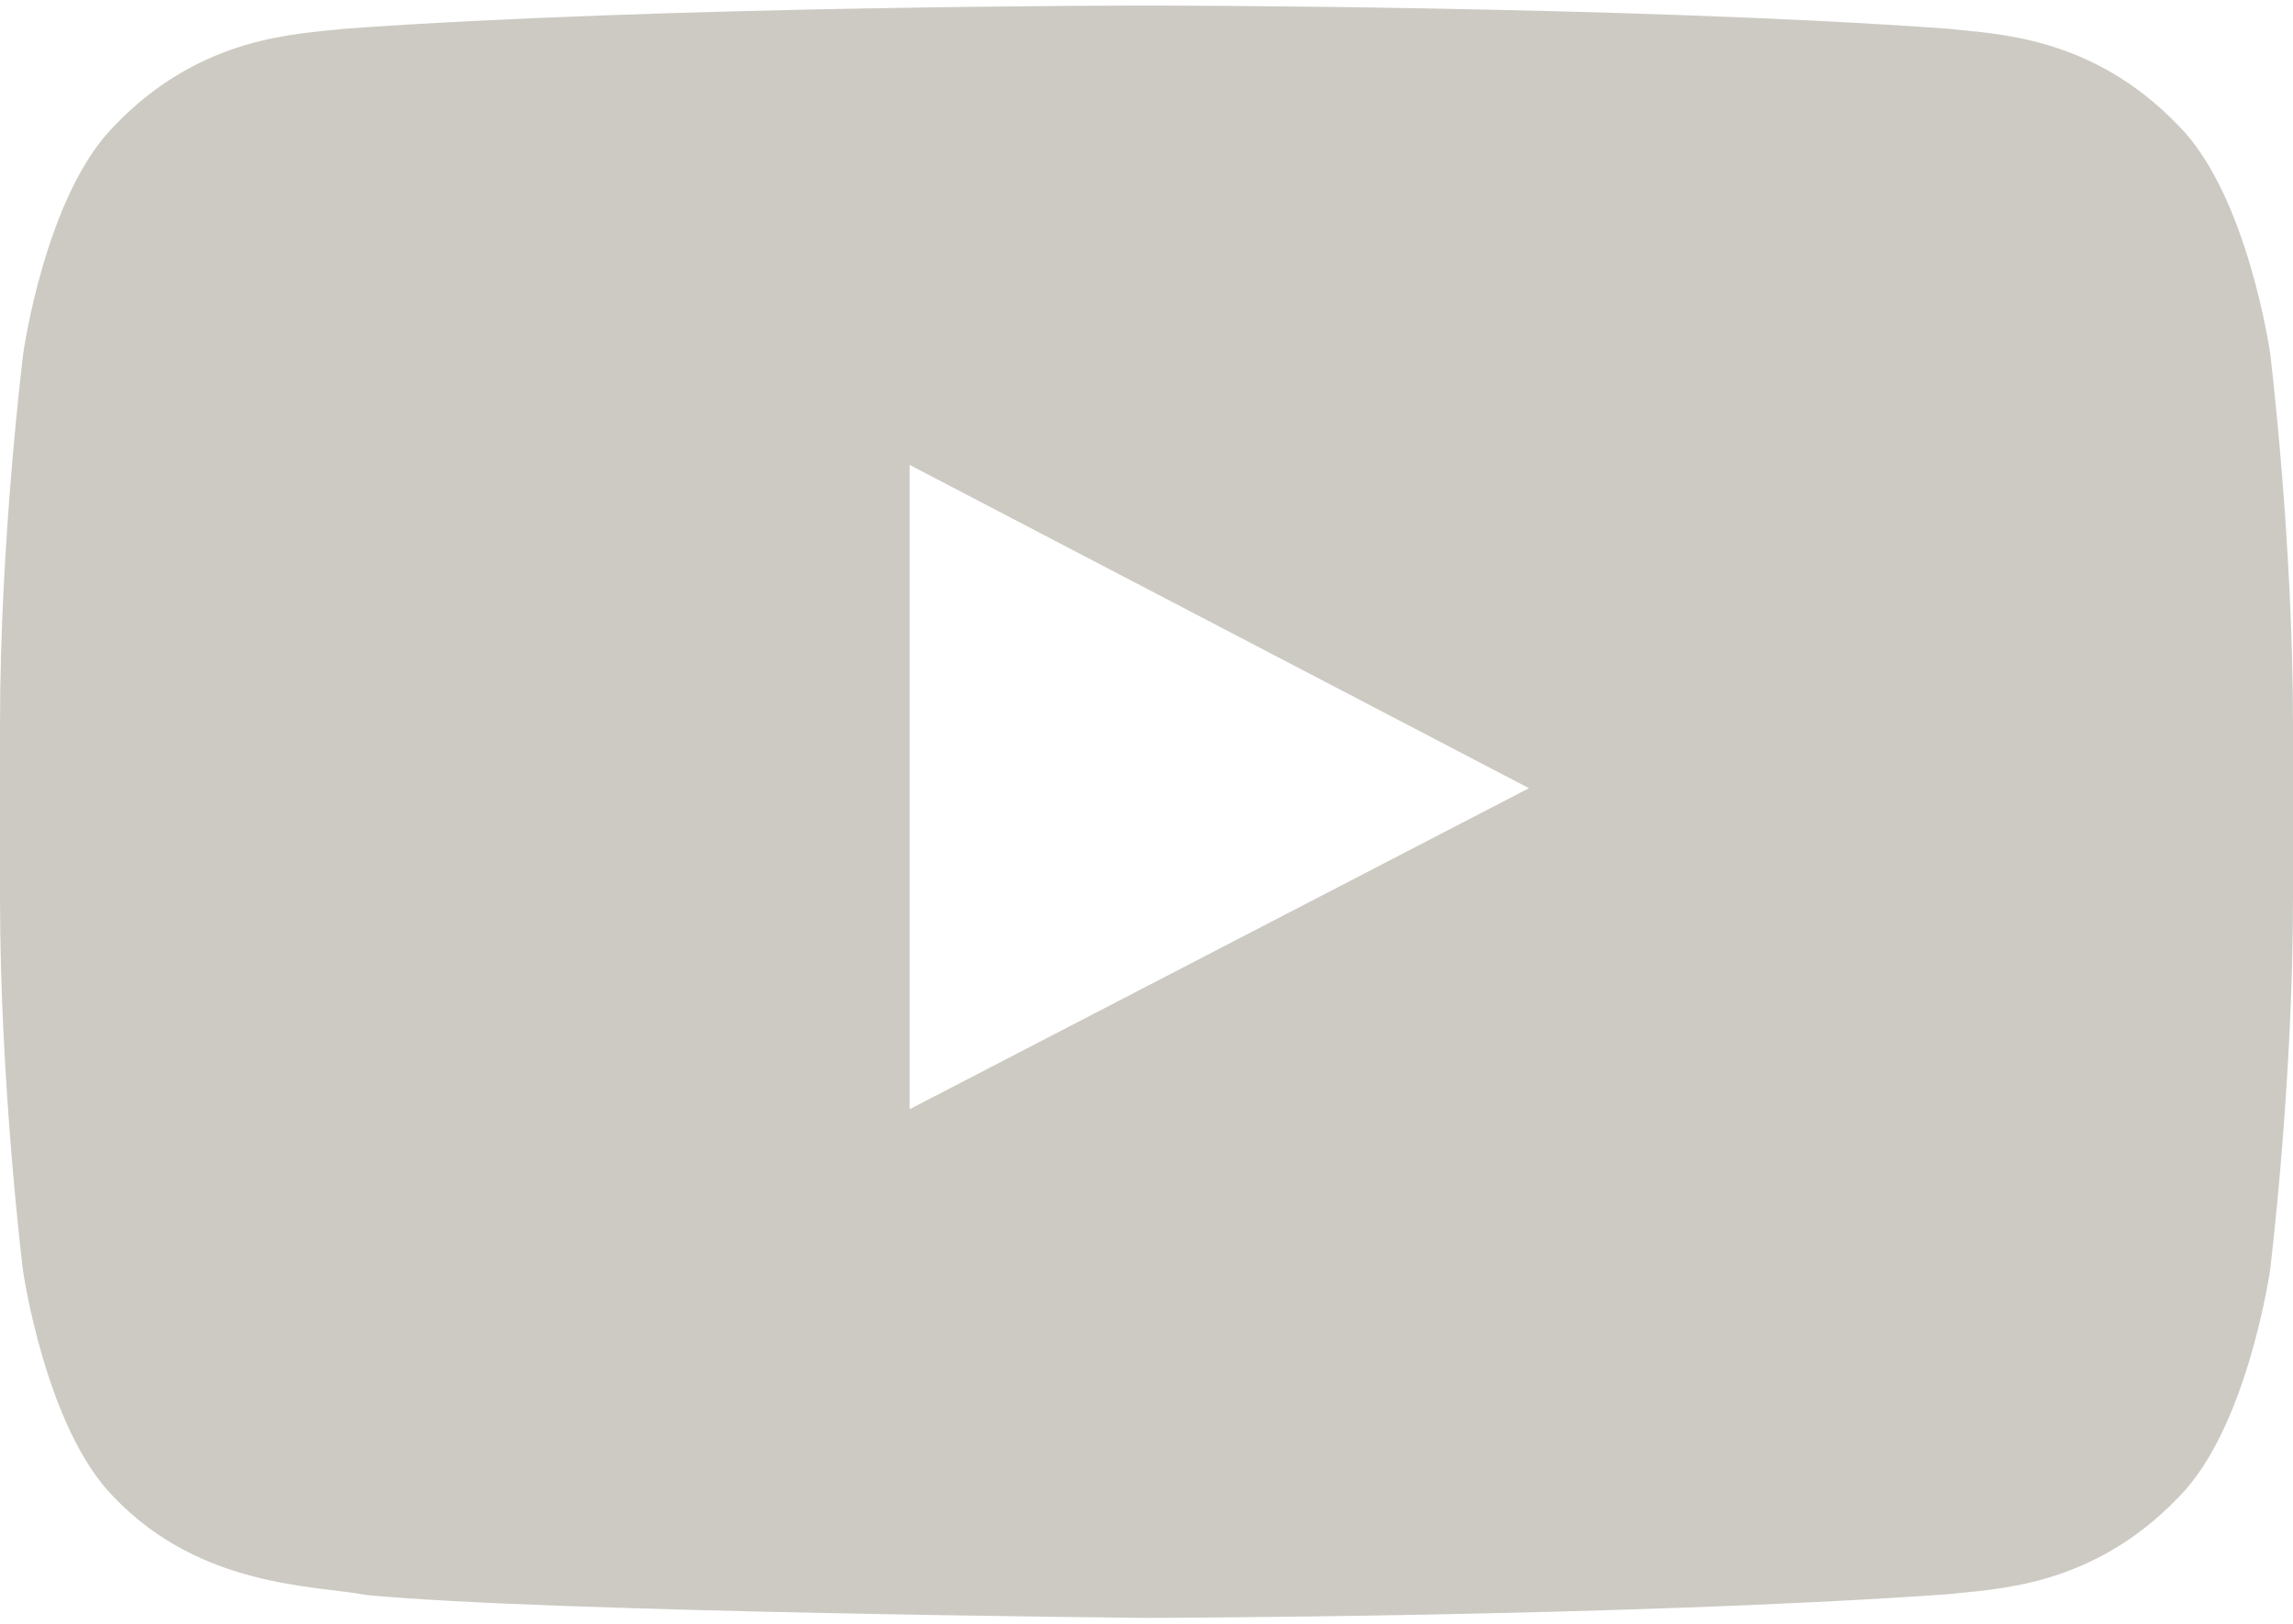 <svg width="48" height="34" viewBox="0 0 48 34" fill="none" xmlns="http://www.w3.org/2000/svg">
<path d="M47.522 7.4C47.522 7.4 47.053 4.091 45.609 2.638C43.781 0.725 41.737 0.716 40.8 0.603C34.087 0.116 24.009 0.116 24.009 0.116H23.991C23.991 0.116 13.912 0.116 7.2 0.603C6.263 0.716 4.219 0.725 2.391 2.638C0.947 4.091 0.487 7.4 0.487 7.4C0.487 7.4 0 11.291 0 15.172V18.809C0 22.691 0.478 26.581 0.478 26.581C0.478 26.581 0.947 29.891 2.381 31.344C4.209 33.256 6.609 33.191 7.678 33.397C11.522 33.763 24 33.875 24 33.875C24 33.875 34.087 33.856 40.8 33.378C41.737 33.266 43.781 33.256 45.609 31.344C47.053 29.891 47.522 26.581 47.522 26.581C47.522 26.581 48 22.7 48 18.809V15.172C48 11.291 47.522 7.4 47.522 7.4ZM19.041 23.225V9.734L32.006 16.503L19.041 23.225Z" fill="#CCCAC3"/>
</svg>
